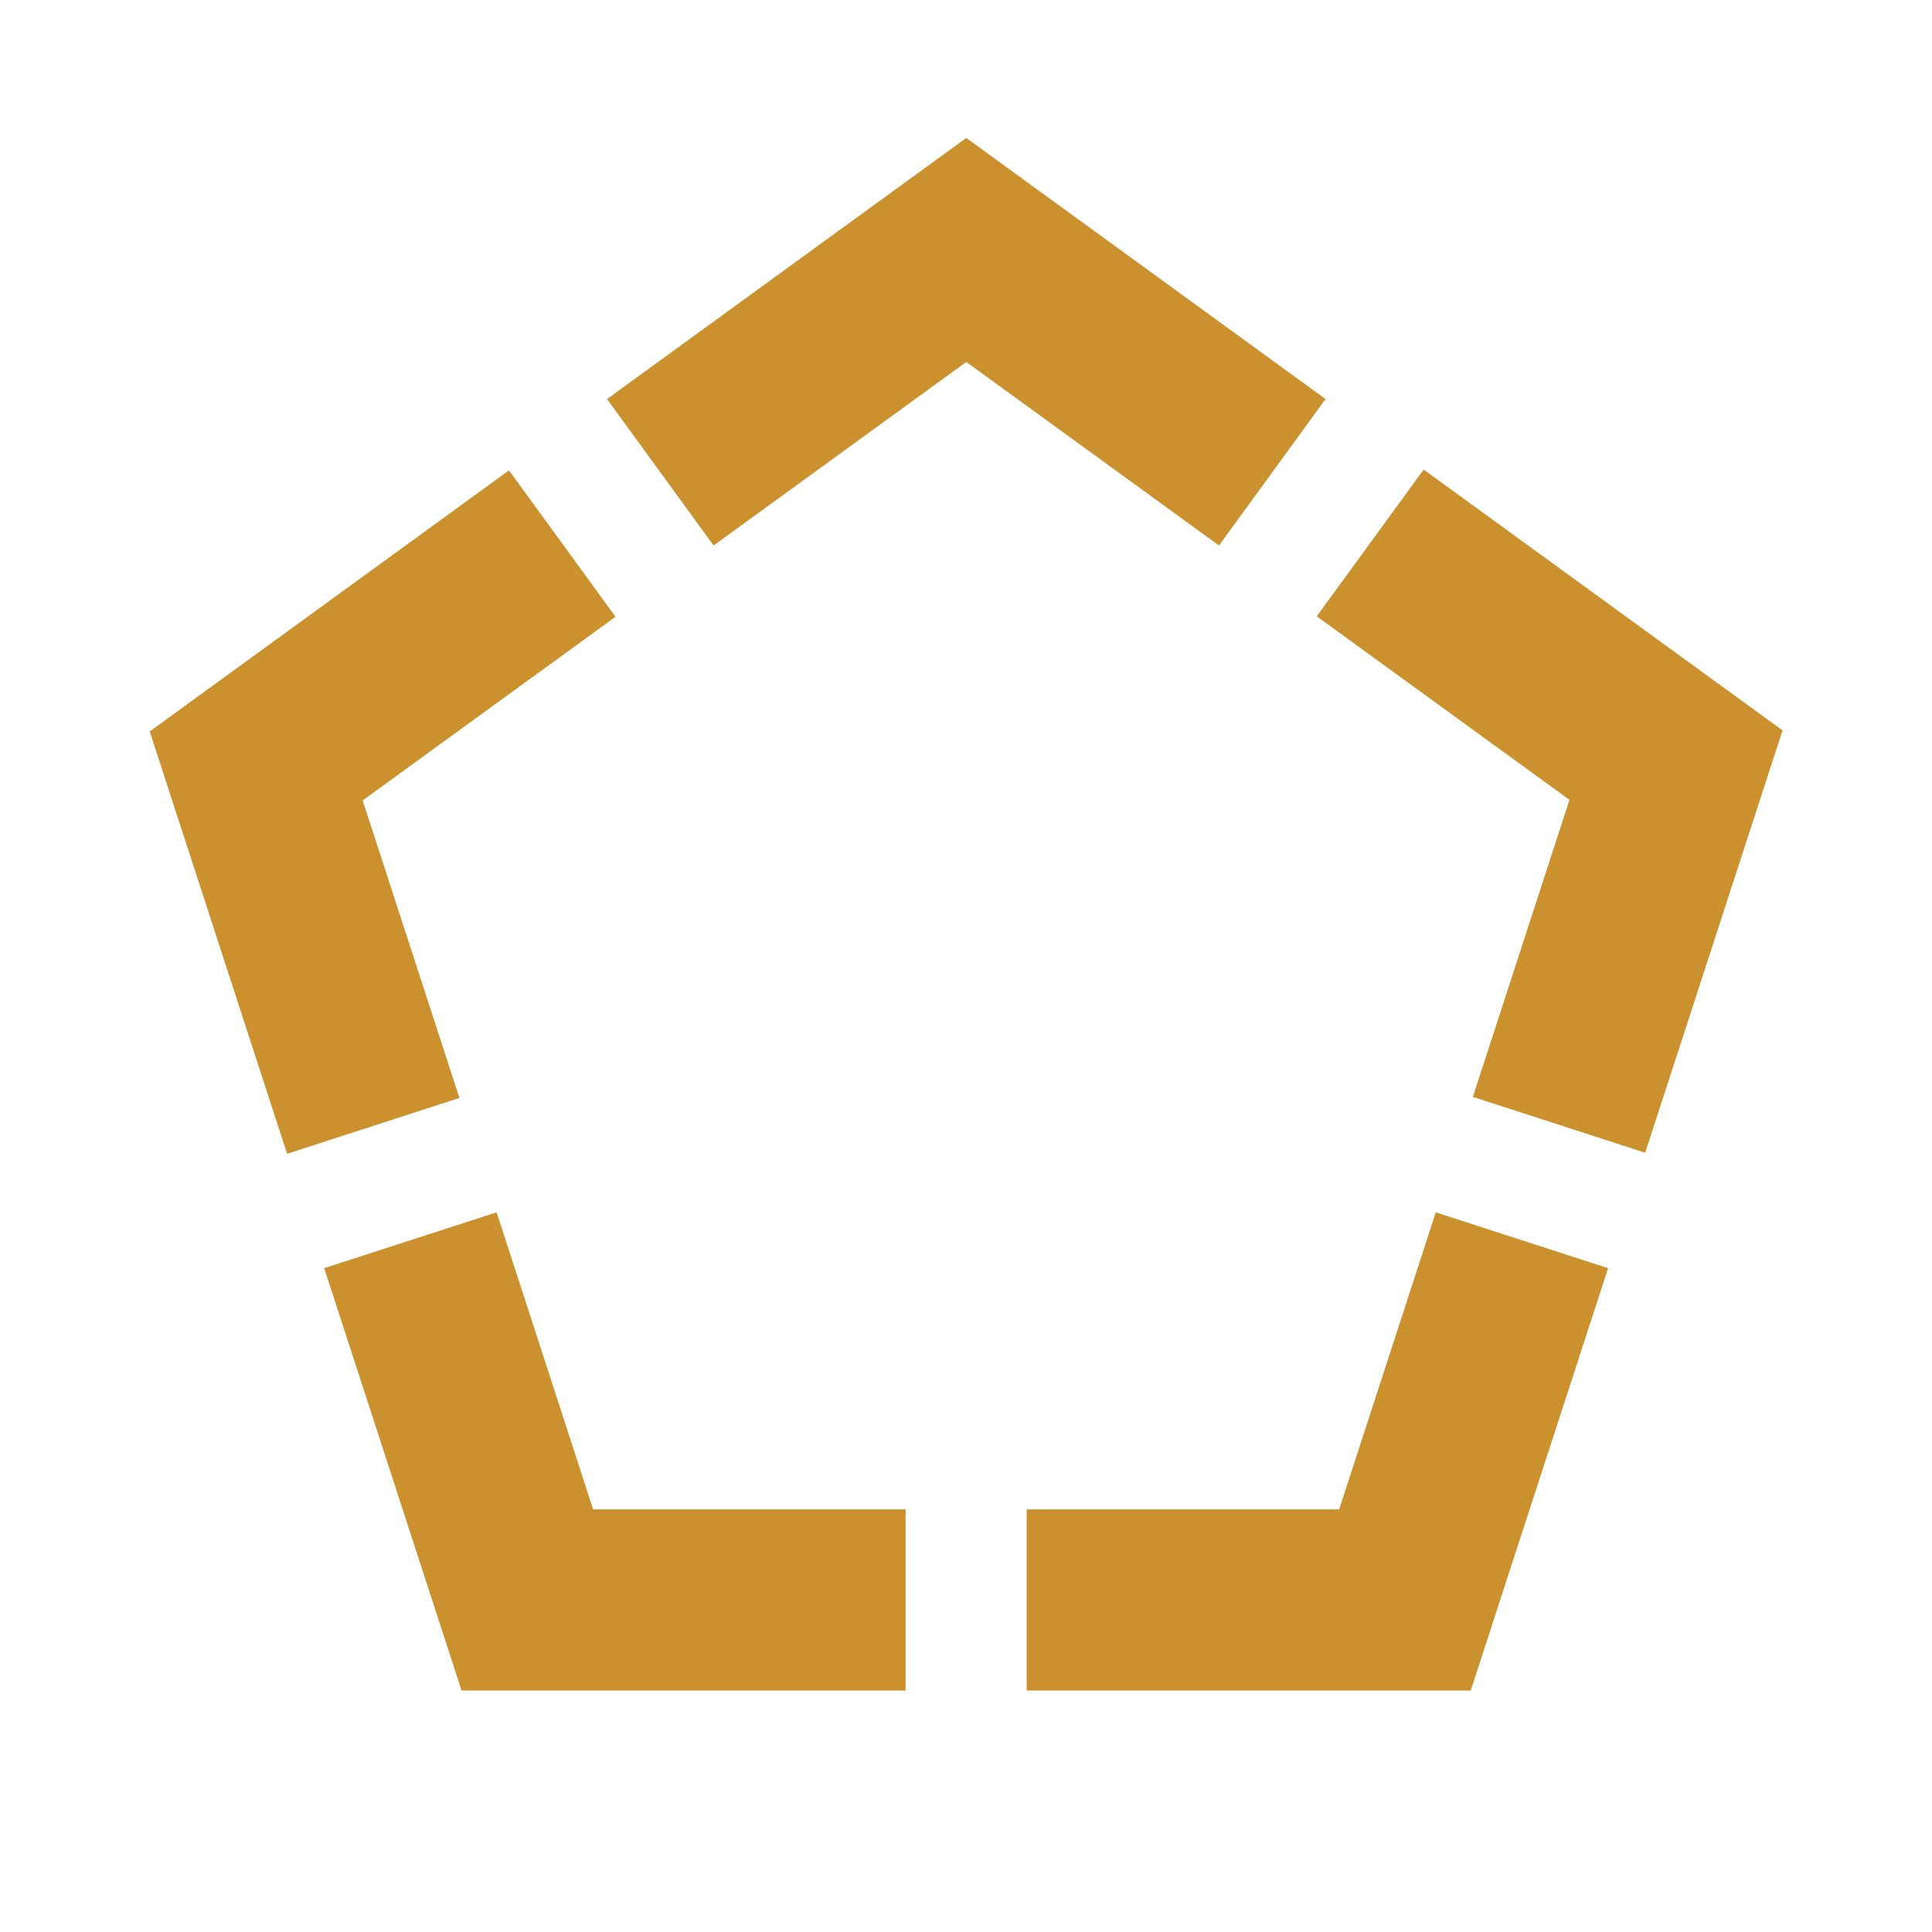 <svg xmlns="http://www.w3.org/2000/svg" viewBox="0 0 20 20" fill="#CB912F"><path d="M6.14 15.625h3.235V17.5H4.778l-1.422-4.372 1.785-.578zm-2.384-7.34 2.616-1.9-1.103-1.516L1.55 7.572l1.422 4.372 1.784-.578-1-3.075zm10.107 7.34h-3.235V17.5h4.597l1.422-4.372-1.784-.578zm-.141-11.494-3.719-2.703-3.719 2.703 1.103 1.516 2.616-1.9 2.616 1.9zm1.012.735L13.631 6.38l2.616 1.9-1 3.075 1.784.578 1.422-4.372-3.719-2.703z" fill="#CB912F"></path></svg>